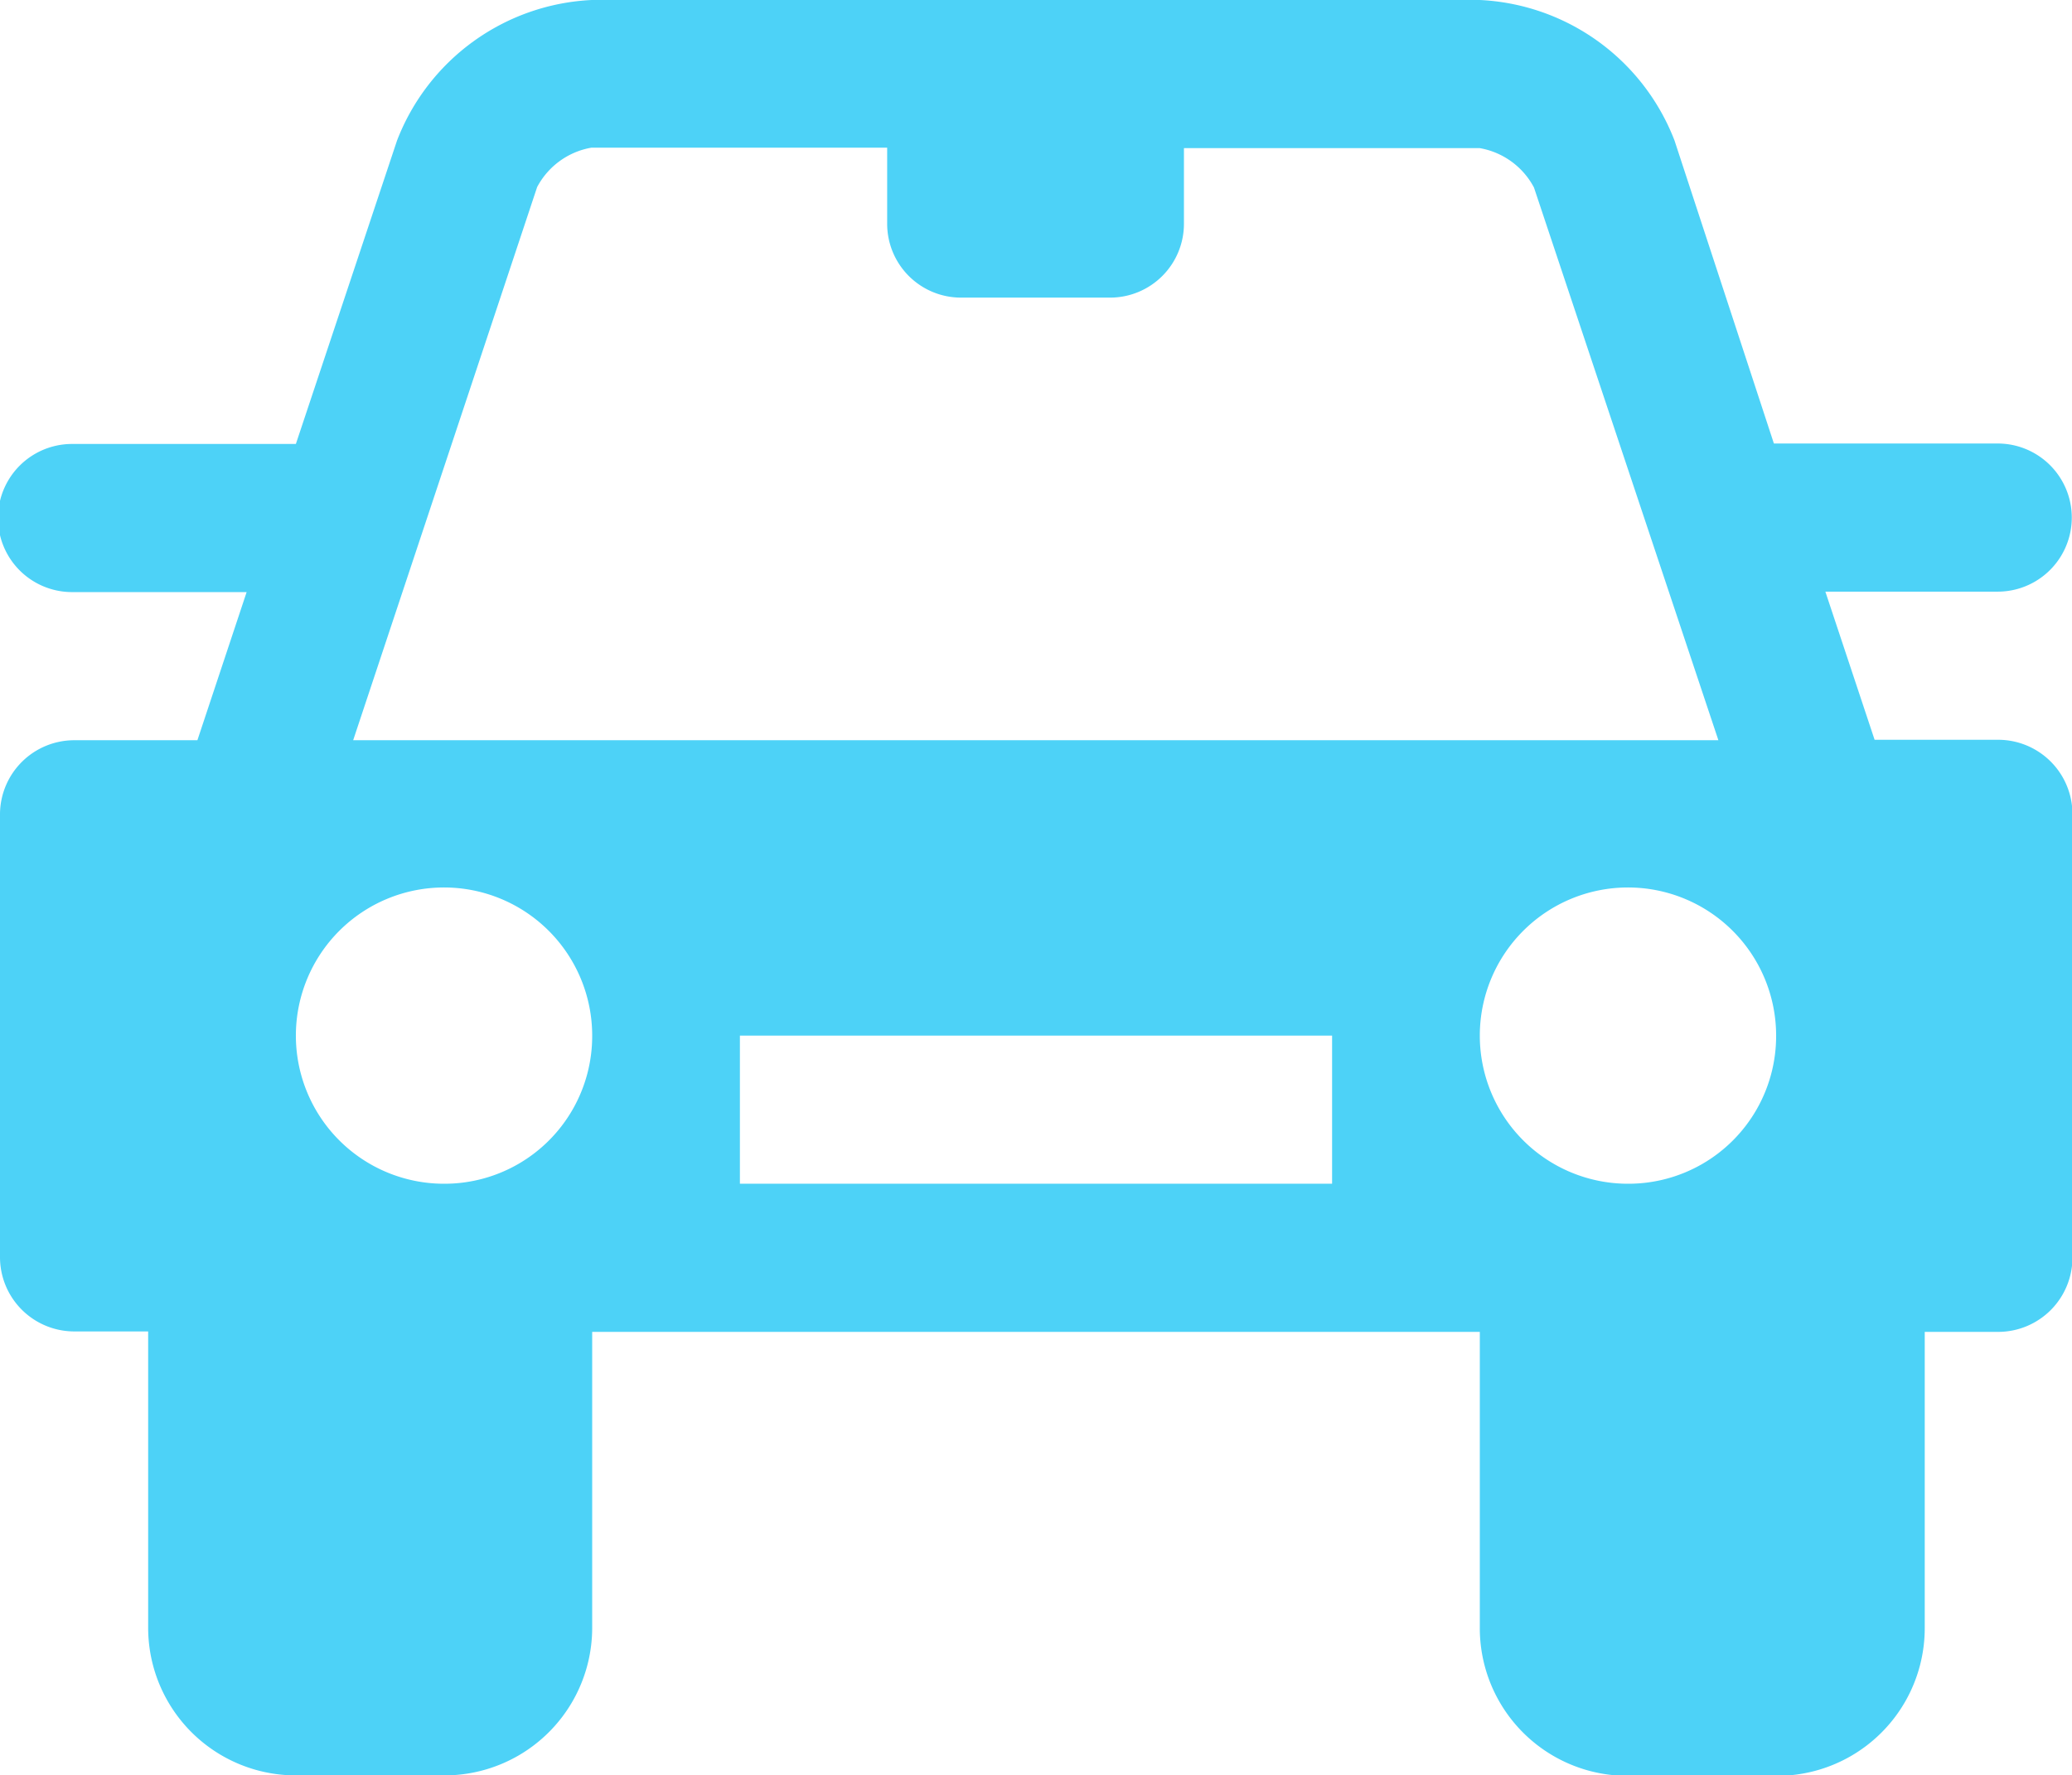 <svg xmlns="http://www.w3.org/2000/svg" viewBox="0 0 46.29 39.67"><defs><style>.cls-1{fill:#4dd2f7;}</style></defs><title>parking</title><g id="Calque_2" data-name="Calque 2"><g id="Calque_1-2" data-name="Calque 1"><path class="cls-1" d="M44.63,16.53H41.88l-1.1-3.31h3.85a1.65,1.65,0,0,0,0-3.31h-5L37.41,3.14A4.91,4.91,0,0,0,33.06,0H13.22A4.91,4.91,0,0,0,8.87,3.14L6.61,9.92h-5a1.65,1.65,0,0,0,0,3.31H5.51l-1.1,3.31H1.65A1.66,1.66,0,0,0,0,18.18V28.1a1.66,1.66,0,0,0,1.65,1.65H3.31v6.61a3.3,3.3,0,0,0,3.31,3.31H9.92a3.3,3.3,0,0,0,3.31-3.31V29.76H33.06v6.61a3.3,3.3,0,0,0,3.31,3.31h3.31A3.3,3.3,0,0,0,43,36.37V29.76h1.65a1.66,1.66,0,0,0,1.65-1.65V18.18A1.66,1.66,0,0,0,44.63,16.53ZM12,4.18a1.7,1.7,0,0,1,1.21-.88h6.61V5a1.65,1.65,0,0,0,1.65,1.65H24.8A1.65,1.65,0,0,0,26.45,5V3.31h6.61a1.7,1.7,0,0,1,1.21.88l4.12,12.35H7.89ZM9.92,26.45a3.31,3.31,0,1,1,3.31-3.31A3.3,3.3,0,0,1,9.92,26.45Zm19.84,0H16.53V23.14H29.76Zm6.61,0a3.31,3.31,0,1,1,3.31-3.31A3.3,3.3,0,0,1,36.37,26.45Z"/></g></g></svg>